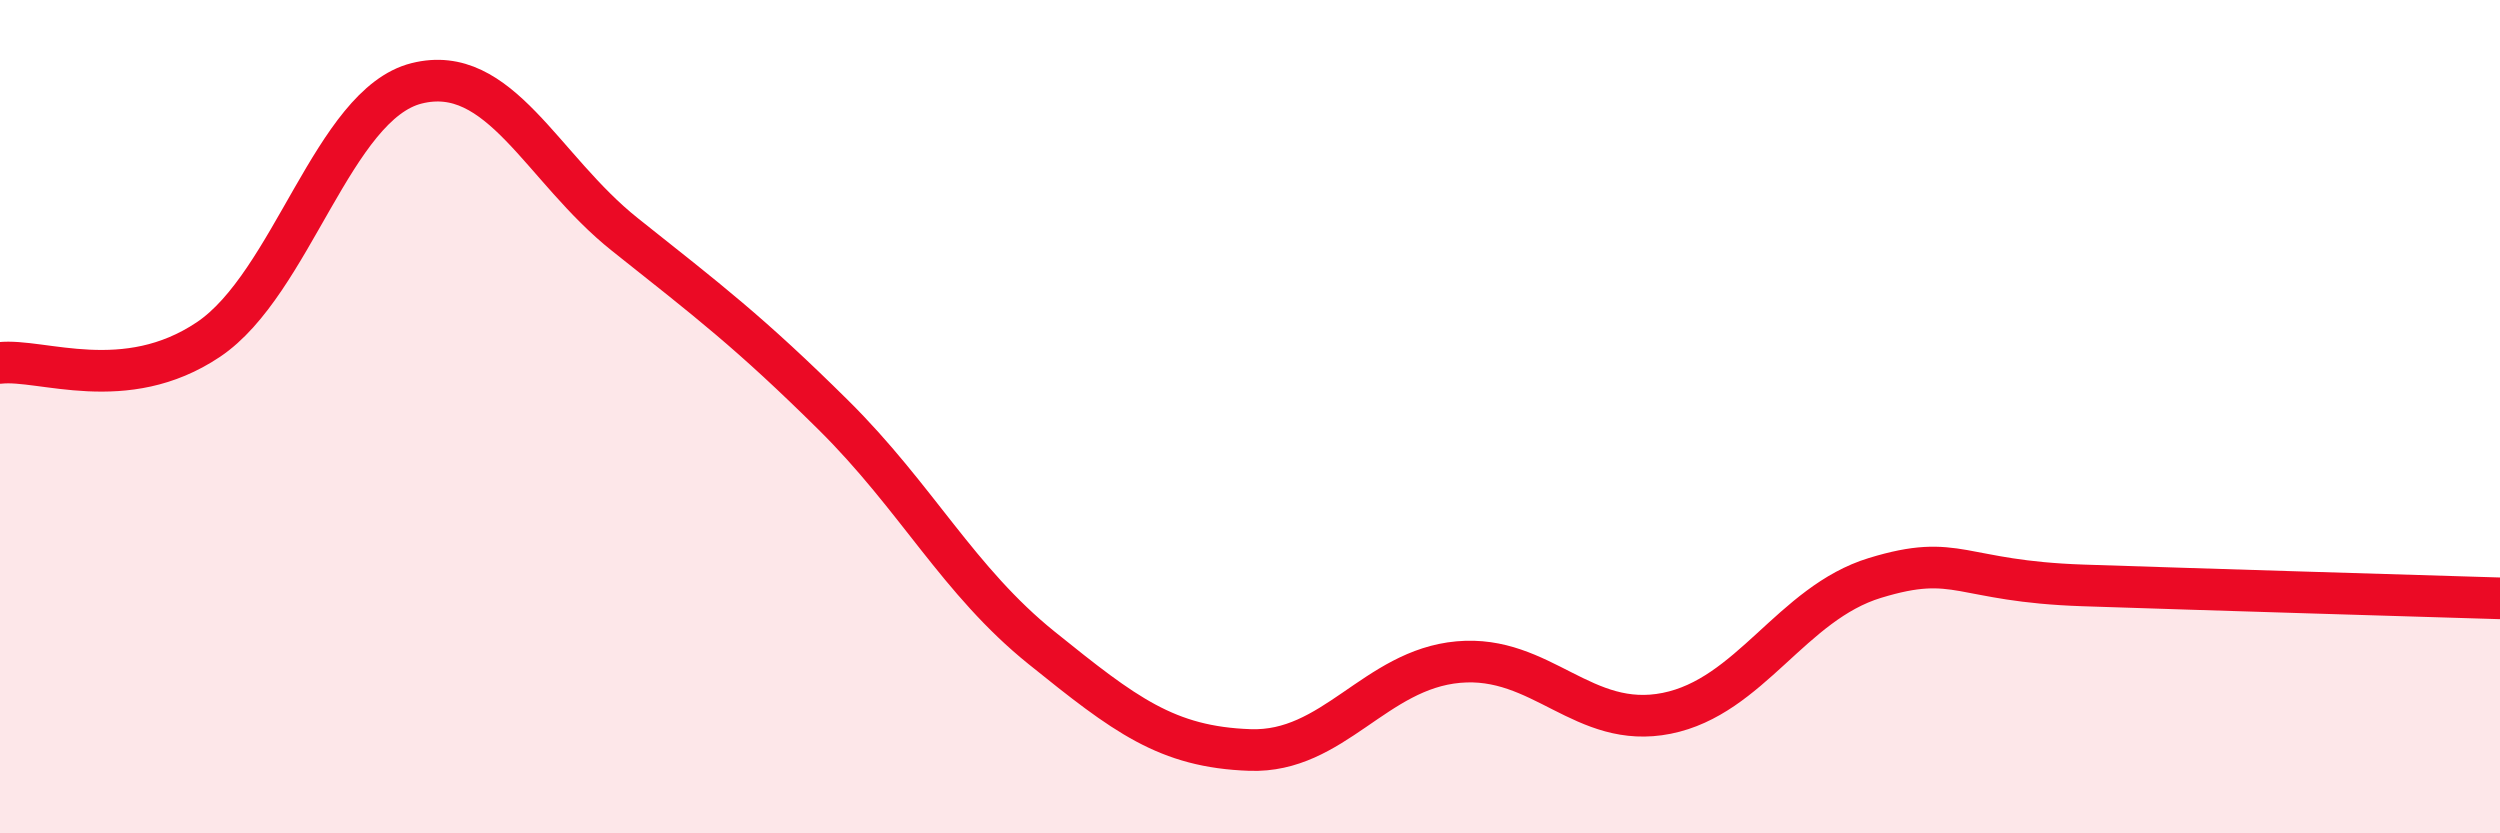 
    <svg width="60" height="20" viewBox="0 0 60 20" xmlns="http://www.w3.org/2000/svg">
      <path
        d="M 0,8.71 C 1,8.6 3,9.49 5,8.15 C 7,6.81 8,2.5 10,2 C 12,1.5 13,4.04 15,5.63 C 17,7.22 18,7.98 20,9.96 C 22,11.94 23,13.94 25,15.55 C 27,17.16 28,17.93 30,18 C 32,18.07 33,16.07 35,15.89 C 37,15.71 38,17.52 40,17.12 C 42,16.72 43,14.48 45,13.87 C 47,13.26 47,13.95 50,14.05 C 53,14.15 58,14.3 60,14.36L60 20L0 20Z"
        fill="#EB0A25"
        opacity="0.1"
        stroke-linecap="round"
        stroke-linejoin="round"
      />
      <path
        d="M 0,8.71 C 1,8.6 3,9.49 5,8.15 C 7,6.81 8,2.5 10,2 C 12,1.5 13,4.04 15,5.63 C 17,7.22 18,7.98 20,9.96 C 22,11.94 23,13.94 25,15.55 C 27,17.16 28,17.93 30,18 C 32,18.07 33,16.07 35,15.89 C 37,15.71 38,17.52 40,17.12 C 42,16.72 43,14.48 45,13.87 C 47,13.26 47,13.95 50,14.05 C 53,14.15 58,14.3 60,14.36"
        stroke="#EB0A25"
        stroke-width="1"
        fill="none"
        stroke-linecap="round"
        stroke-linejoin="round"
      />
    </svg>
  